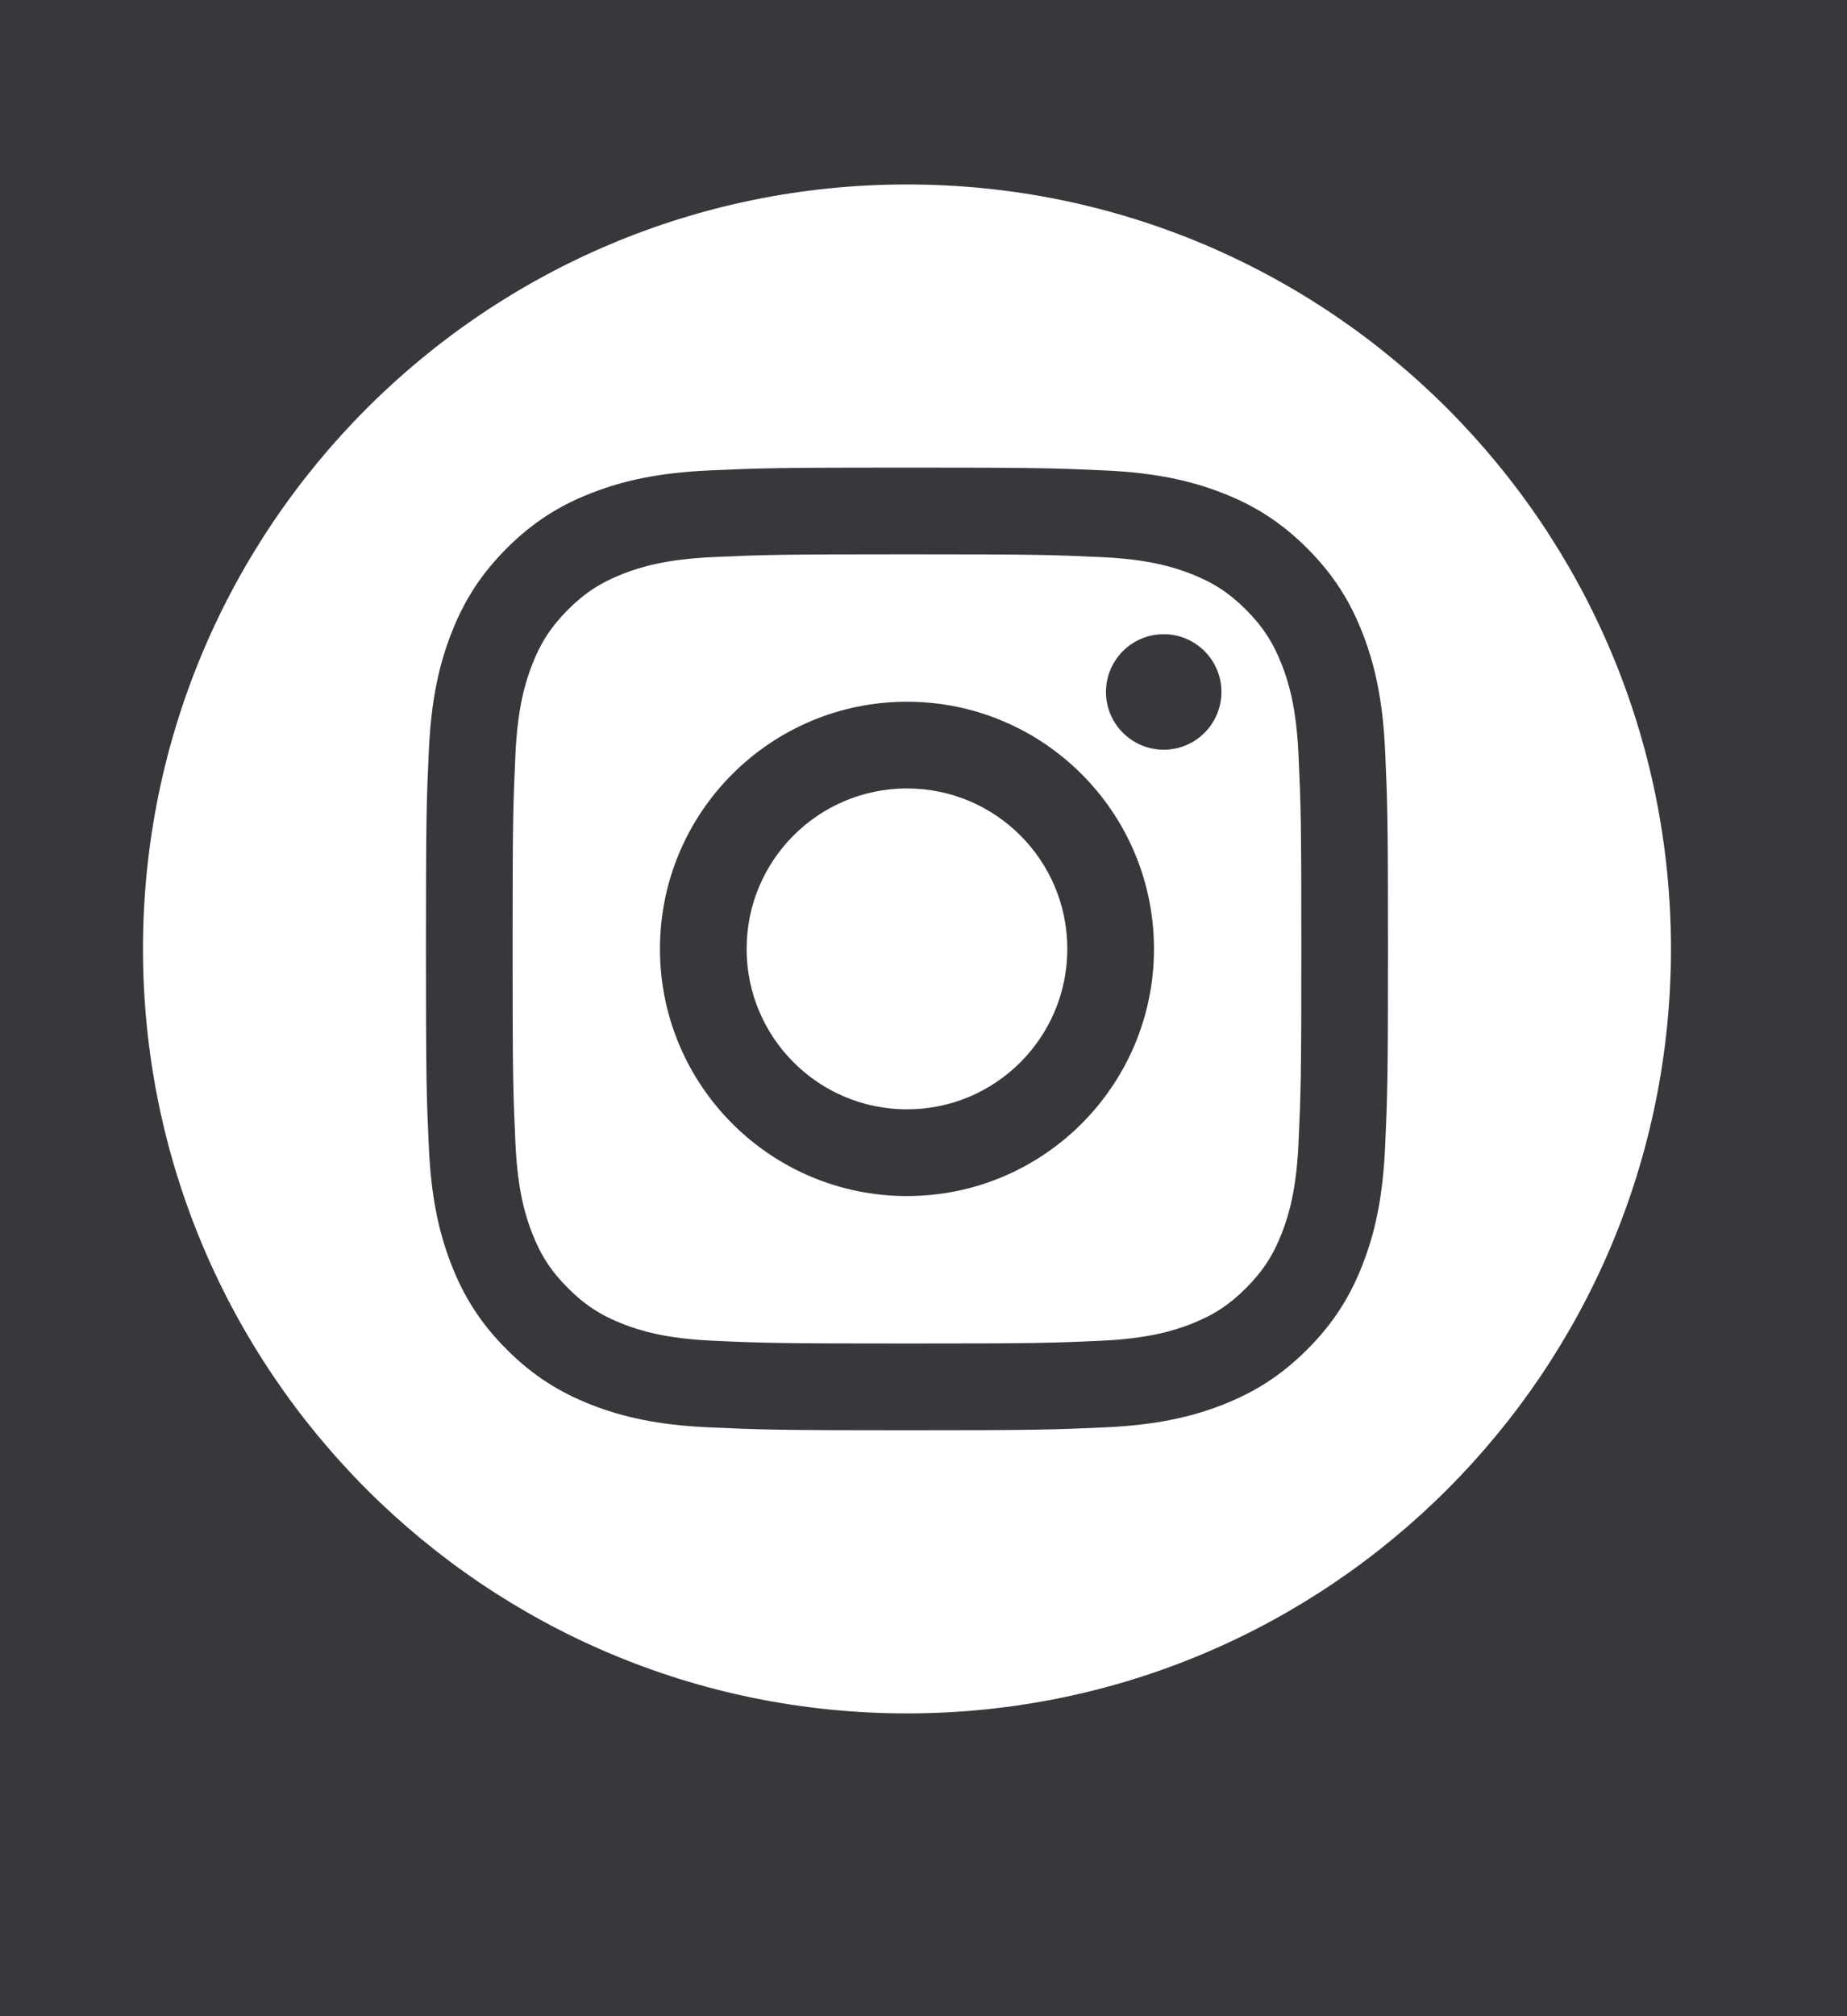 <?xml version="1.0" encoding="UTF-8" standalone="no"?>
<!DOCTYPE svg PUBLIC "-//W3C//DTD SVG 1.1//EN" "http://www.w3.org/Graphics/SVG/1.1/DTD/svg11.dtd">
<svg width="100%" height="100%" viewBox="0 0 99 108" version="1.1" xmlns="http://www.w3.org/2000/svg" xmlns:xlink="http://www.w3.org/1999/xlink" xml:space="preserve" xmlns:serif="http://www.serif.com/" style="fill-rule:evenodd;clip-rule:evenodd;stroke-linejoin:round;stroke-miterlimit:2;">
    <rect x="0" y="0" width="99" height="108" fill="#808080" stroke="none"/>
    <g transform="matrix(1,0,0,1,-1713,-10174)">
        <g id="Page-1" serif:id="Page 1" transform="matrix(2.083,0,0,2.083,0,0)">
            <rect x="0" y="0" width="1948.44" height="4973.14" style="fill:none;"/>
            <clipPath id="_clip1">
                <rect x="0" y="0" width="1948.44" height="4973.14"/>
            </clipPath>
            <g clip-path="url(#_clip1)">
                <g id="Calque-1" serif:id="Calque 1">
                    <g transform="matrix(-1,0,0,1,2010.131,4639.385)">
                        <rect x="-0.157" y="-1.926" width="1951.956" height="331.472" style="fill:#37383c;"/>
                    </g>
                    <g transform="matrix(-1,0,0,1,845.71,4928.363)">
                        <path d="M0,-39.318c-10.857,0 -19.659,8.802 -19.659,19.659c0,10.857 8.802,19.659 19.659,19.659c10.857,0 19.659,-8.802 19.659,-19.659c0,-10.857 -8.802,-19.659 -19.659,-19.659" style="fill:#fff;fill-rule:nonzero;"/>
                    </g>
                    <g transform="matrix(1,0,0,1,845.71,4921.082)">
                        <path d="M0,-24.756c-3.362,0 -3.783,0.014 -5.103,0.074c-1.318,0.061 -2.218,0.27 -3.005,0.576c-0.814,0.316 -1.504,0.739 -2.192,1.427c-0.688,0.689 -1.112,1.379 -1.428,2.193c-0.306,0.787 -0.515,1.687 -0.575,3.004c-0.061,1.321 -0.075,1.742 -0.075,5.104c0,3.361 0.014,3.783 0.075,5.103c0.06,1.318 0.269,2.217 0.575,3.005c0.316,0.814 0.74,1.504 1.428,2.192c0.688,0.688 1.378,1.111 2.192,1.428c0.787,0.306 1.687,0.515 3.005,0.575c1.32,0.06 1.741,0.075 5.103,0.075c3.362,0 3.783,-0.015 5.103,-0.075c1.318,-0.06 2.218,-0.269 3.005,-0.575c0.814,-0.317 1.504,-0.74 2.192,-1.428c0.688,-0.688 1.112,-1.378 1.428,-2.192c0.306,-0.788 0.515,-1.687 0.575,-3.005c0.061,-1.32 0.075,-1.742 0.075,-5.103c0,-3.362 -0.014,-3.783 -0.075,-5.104c-0.06,-1.317 -0.269,-2.217 -0.575,-3.004c-0.316,-0.814 -0.74,-1.504 -1.428,-2.193c-0.688,-0.688 -1.378,-1.111 -2.192,-1.427c-0.787,-0.306 -1.687,-0.515 -3.005,-0.576c-1.32,-0.06 -1.741,-0.074 -5.103,-0.074m0,2.23c3.305,0 3.696,0.013 5.002,0.072c1.206,0.055 1.862,0.257 2.298,0.427c0.578,0.224 0.99,0.492 1.423,0.925c0.433,0.434 0.702,0.846 0.926,1.424c0.17,0.436 0.371,1.091 0.426,2.298c0.06,1.305 0.073,1.697 0.073,5.002c0,3.305 -0.013,3.696 -0.073,5.001c-0.055,1.207 -0.256,1.863 -0.426,2.299c-0.224,0.578 -0.493,0.99 -0.926,1.423c-0.433,0.433 -0.845,0.701 -1.423,0.926c-0.436,0.169 -1.092,0.371 -2.298,0.426c-1.305,0.06 -1.697,0.072 -5.002,0.072c-3.305,0 -3.697,-0.012 -5.002,-0.072c-1.206,-0.055 -1.862,-0.257 -2.298,-0.426c-0.578,-0.225 -0.99,-0.493 -1.423,-0.926c-0.433,-0.433 -0.702,-0.845 -0.926,-1.423c-0.17,-0.436 -0.371,-1.092 -0.426,-2.299c-0.06,-1.305 -0.073,-1.696 -0.073,-5.001c0,-3.305 0.013,-3.697 0.073,-5.002c0.055,-1.207 0.256,-1.862 0.426,-2.298c0.224,-0.578 0.493,-0.99 0.926,-1.424c0.433,-0.433 0.845,-0.701 1.423,-0.925c0.436,-0.17 1.092,-0.372 2.298,-0.427c1.306,-0.059 1.697,-0.072 5.002,-0.072" style="fill:#37383c;fill-rule:nonzero;"/>
                    </g>
                    <g transform="matrix(1,0,0,1,845.71,4904.577)">
                        <path d="M0,8.252c-2.279,0 -4.126,-1.847 -4.126,-4.126c0,-2.279 1.847,-4.126 4.126,-4.126c2.279,0 4.126,1.847 4.126,4.126c0,2.279 -1.847,4.126 -4.126,4.126m0,-10.482c-3.51,0 -6.356,2.846 -6.356,6.356c0,3.51 2.846,6.356 6.356,6.356c3.51,0 6.356,-2.846 6.356,-6.356c0,-3.51 -2.846,-6.356 -6.356,-6.356" style="fill:#37383c;fill-rule:nonzero;"/>
                    </g>
                    <g transform="matrix(0,-1,-1,0,852.317,4900.611)">
                        <path d="M-1.485,-1.485c-0.82,0 -1.485,0.665 -1.485,1.485c0,0.821 0.665,1.486 1.485,1.486c0.82,0 1.485,-0.665 1.485,-1.486c0,-0.82 -0.665,-1.485 -1.485,-1.485" style="fill:#37383c;fill-rule:nonzero;"/>
                    </g>
                </g>
            </g>
        </g>
    </g>
</svg>

